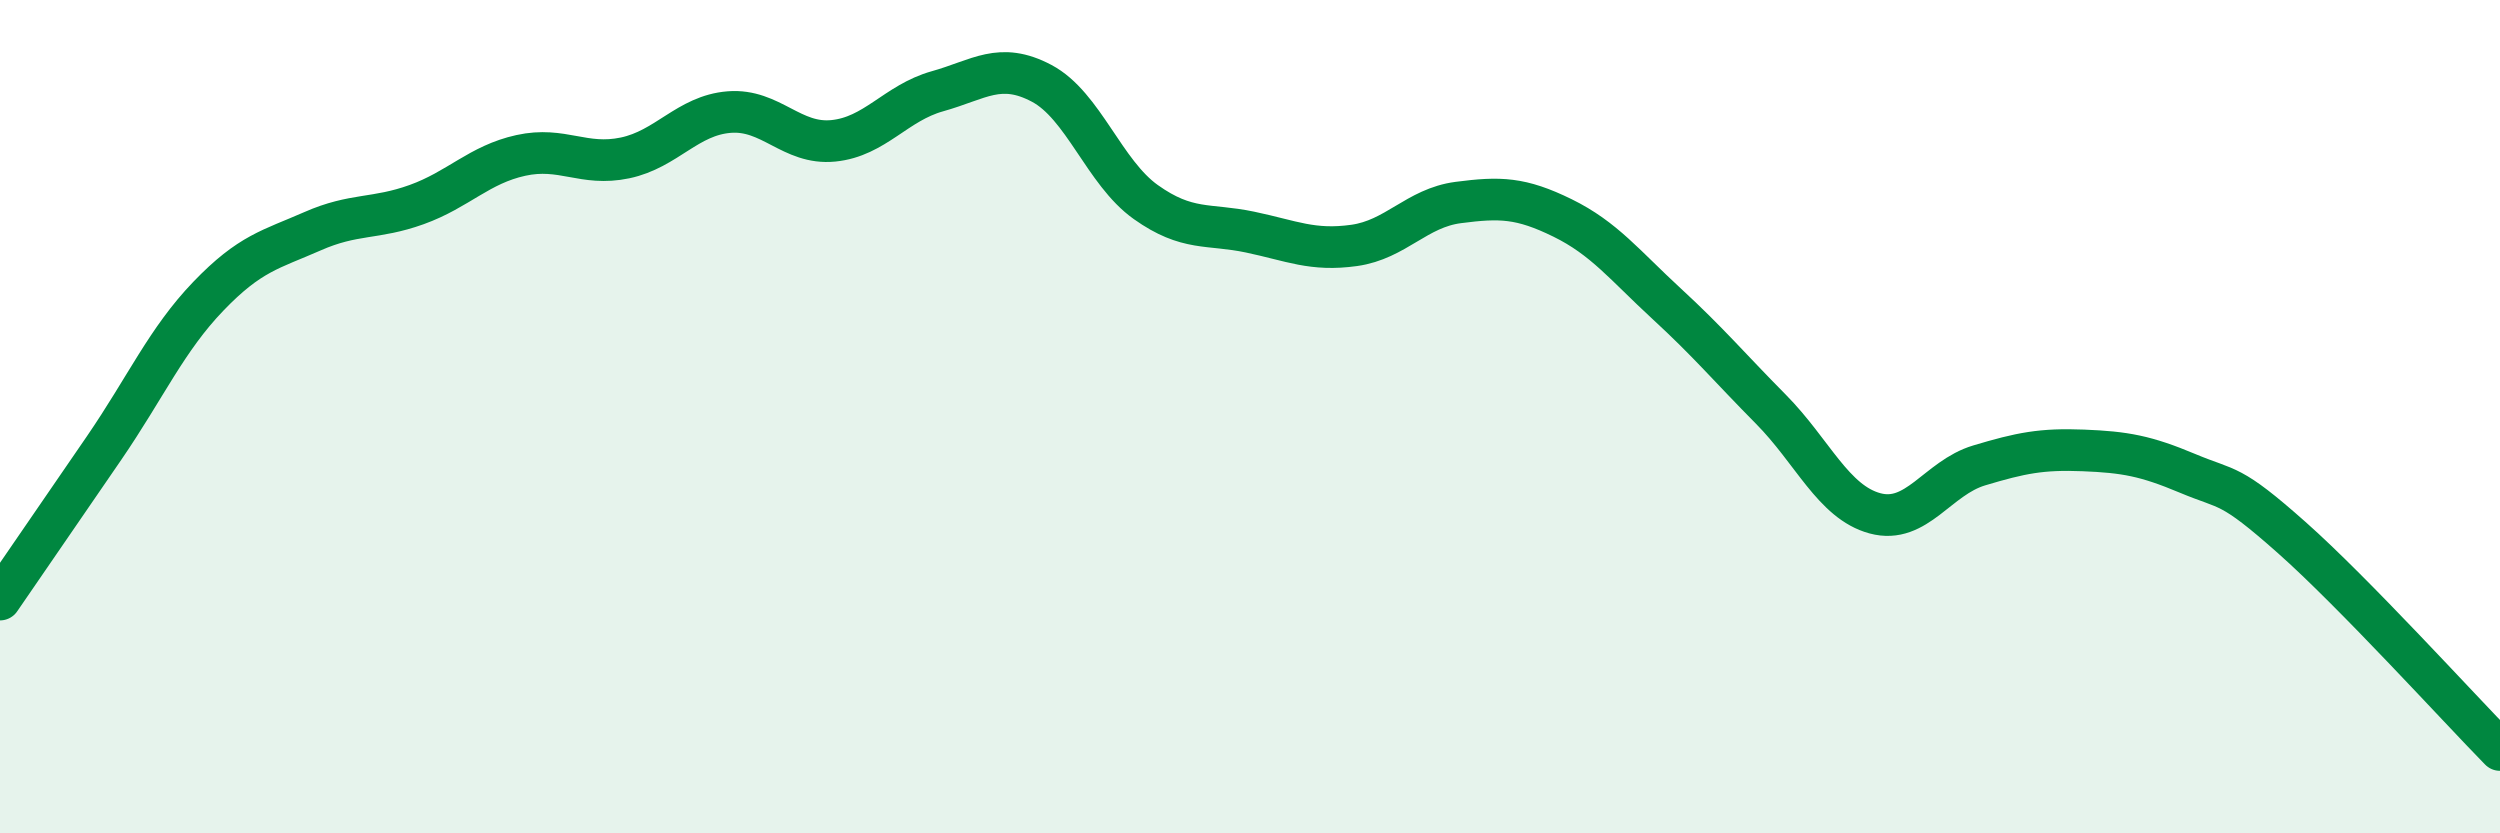 
    <svg width="60" height="20" viewBox="0 0 60 20" xmlns="http://www.w3.org/2000/svg">
      <path
        d="M 0,14.39 C 0.5,13.66 1.5,12.21 2.5,10.75 C 3.5,9.29 4,8.15 5,7.11 C 6,6.07 6.5,5.99 7.5,5.55 C 8.5,5.11 9,5.27 10,4.91 C 11,4.55 11.5,3.95 12.5,3.73 C 13.5,3.51 14,4 15,3.79 C 16,3.58 16.5,2.77 17.5,2.69 C 18.5,2.61 19,3.48 20,3.38 C 21,3.28 21.5,2.47 22.5,2.19 C 23.5,1.91 24,1.47 25,2 C 26,2.53 26.5,4.14 27.5,4.85 C 28.5,5.56 29,5.36 30,5.57 C 31,5.78 31.5,6.03 32.5,5.89 C 33.5,5.75 34,4.99 35,4.86 C 36,4.73 36.5,4.74 37.5,5.23 C 38.5,5.72 39,6.37 40,7.29 C 41,8.21 41.5,8.81 42.5,9.82 C 43.5,10.83 44,12.05 45,12.32 C 46,12.59 46.5,11.47 47.5,11.17 C 48.5,10.87 49,10.77 50,10.81 C 51,10.85 51.5,10.94 52.5,11.36 C 53.5,11.78 53.5,11.57 55,12.9 C 56.5,14.23 59,16.98 60,18L60 20L0 20Z"
        fill="#008740"
        opacity="0.1"
        stroke-linecap="round"
        stroke-linejoin="round"
      />
      <path
        d="M 0,14.39 C 0.5,13.66 1.5,12.21 2.5,10.75 C 3.5,9.29 4,8.15 5,7.11 C 6,6.07 6.5,5.99 7.5,5.55 C 8.5,5.11 9,5.27 10,4.91 C 11,4.55 11.5,3.95 12.5,3.73 C 13.5,3.51 14,4 15,3.79 C 16,3.58 16.5,2.77 17.5,2.69 C 18.5,2.61 19,3.48 20,3.38 C 21,3.28 21.5,2.47 22.5,2.19 C 23.5,1.91 24,1.47 25,2 C 26,2.53 26.5,4.14 27.5,4.85 C 28.5,5.56 29,5.36 30,5.57 C 31,5.78 31.5,6.03 32.5,5.89 C 33.5,5.75 34,4.99 35,4.86 C 36,4.73 36.5,4.74 37.5,5.23 C 38.5,5.72 39,6.37 40,7.29 C 41,8.21 41.5,8.81 42.5,9.82 C 43.5,10.83 44,12.05 45,12.32 C 46,12.59 46.5,11.47 47.5,11.17 C 48.5,10.87 49,10.77 50,10.81 C 51,10.85 51.5,10.94 52.5,11.36 C 53.5,11.78 53.5,11.57 55,12.9 C 56.5,14.23 59,16.98 60,18"
        stroke="#008740"
        stroke-width="1"
        fill="none"
        stroke-linecap="round"
        stroke-linejoin="round"
      />
    </svg>
  